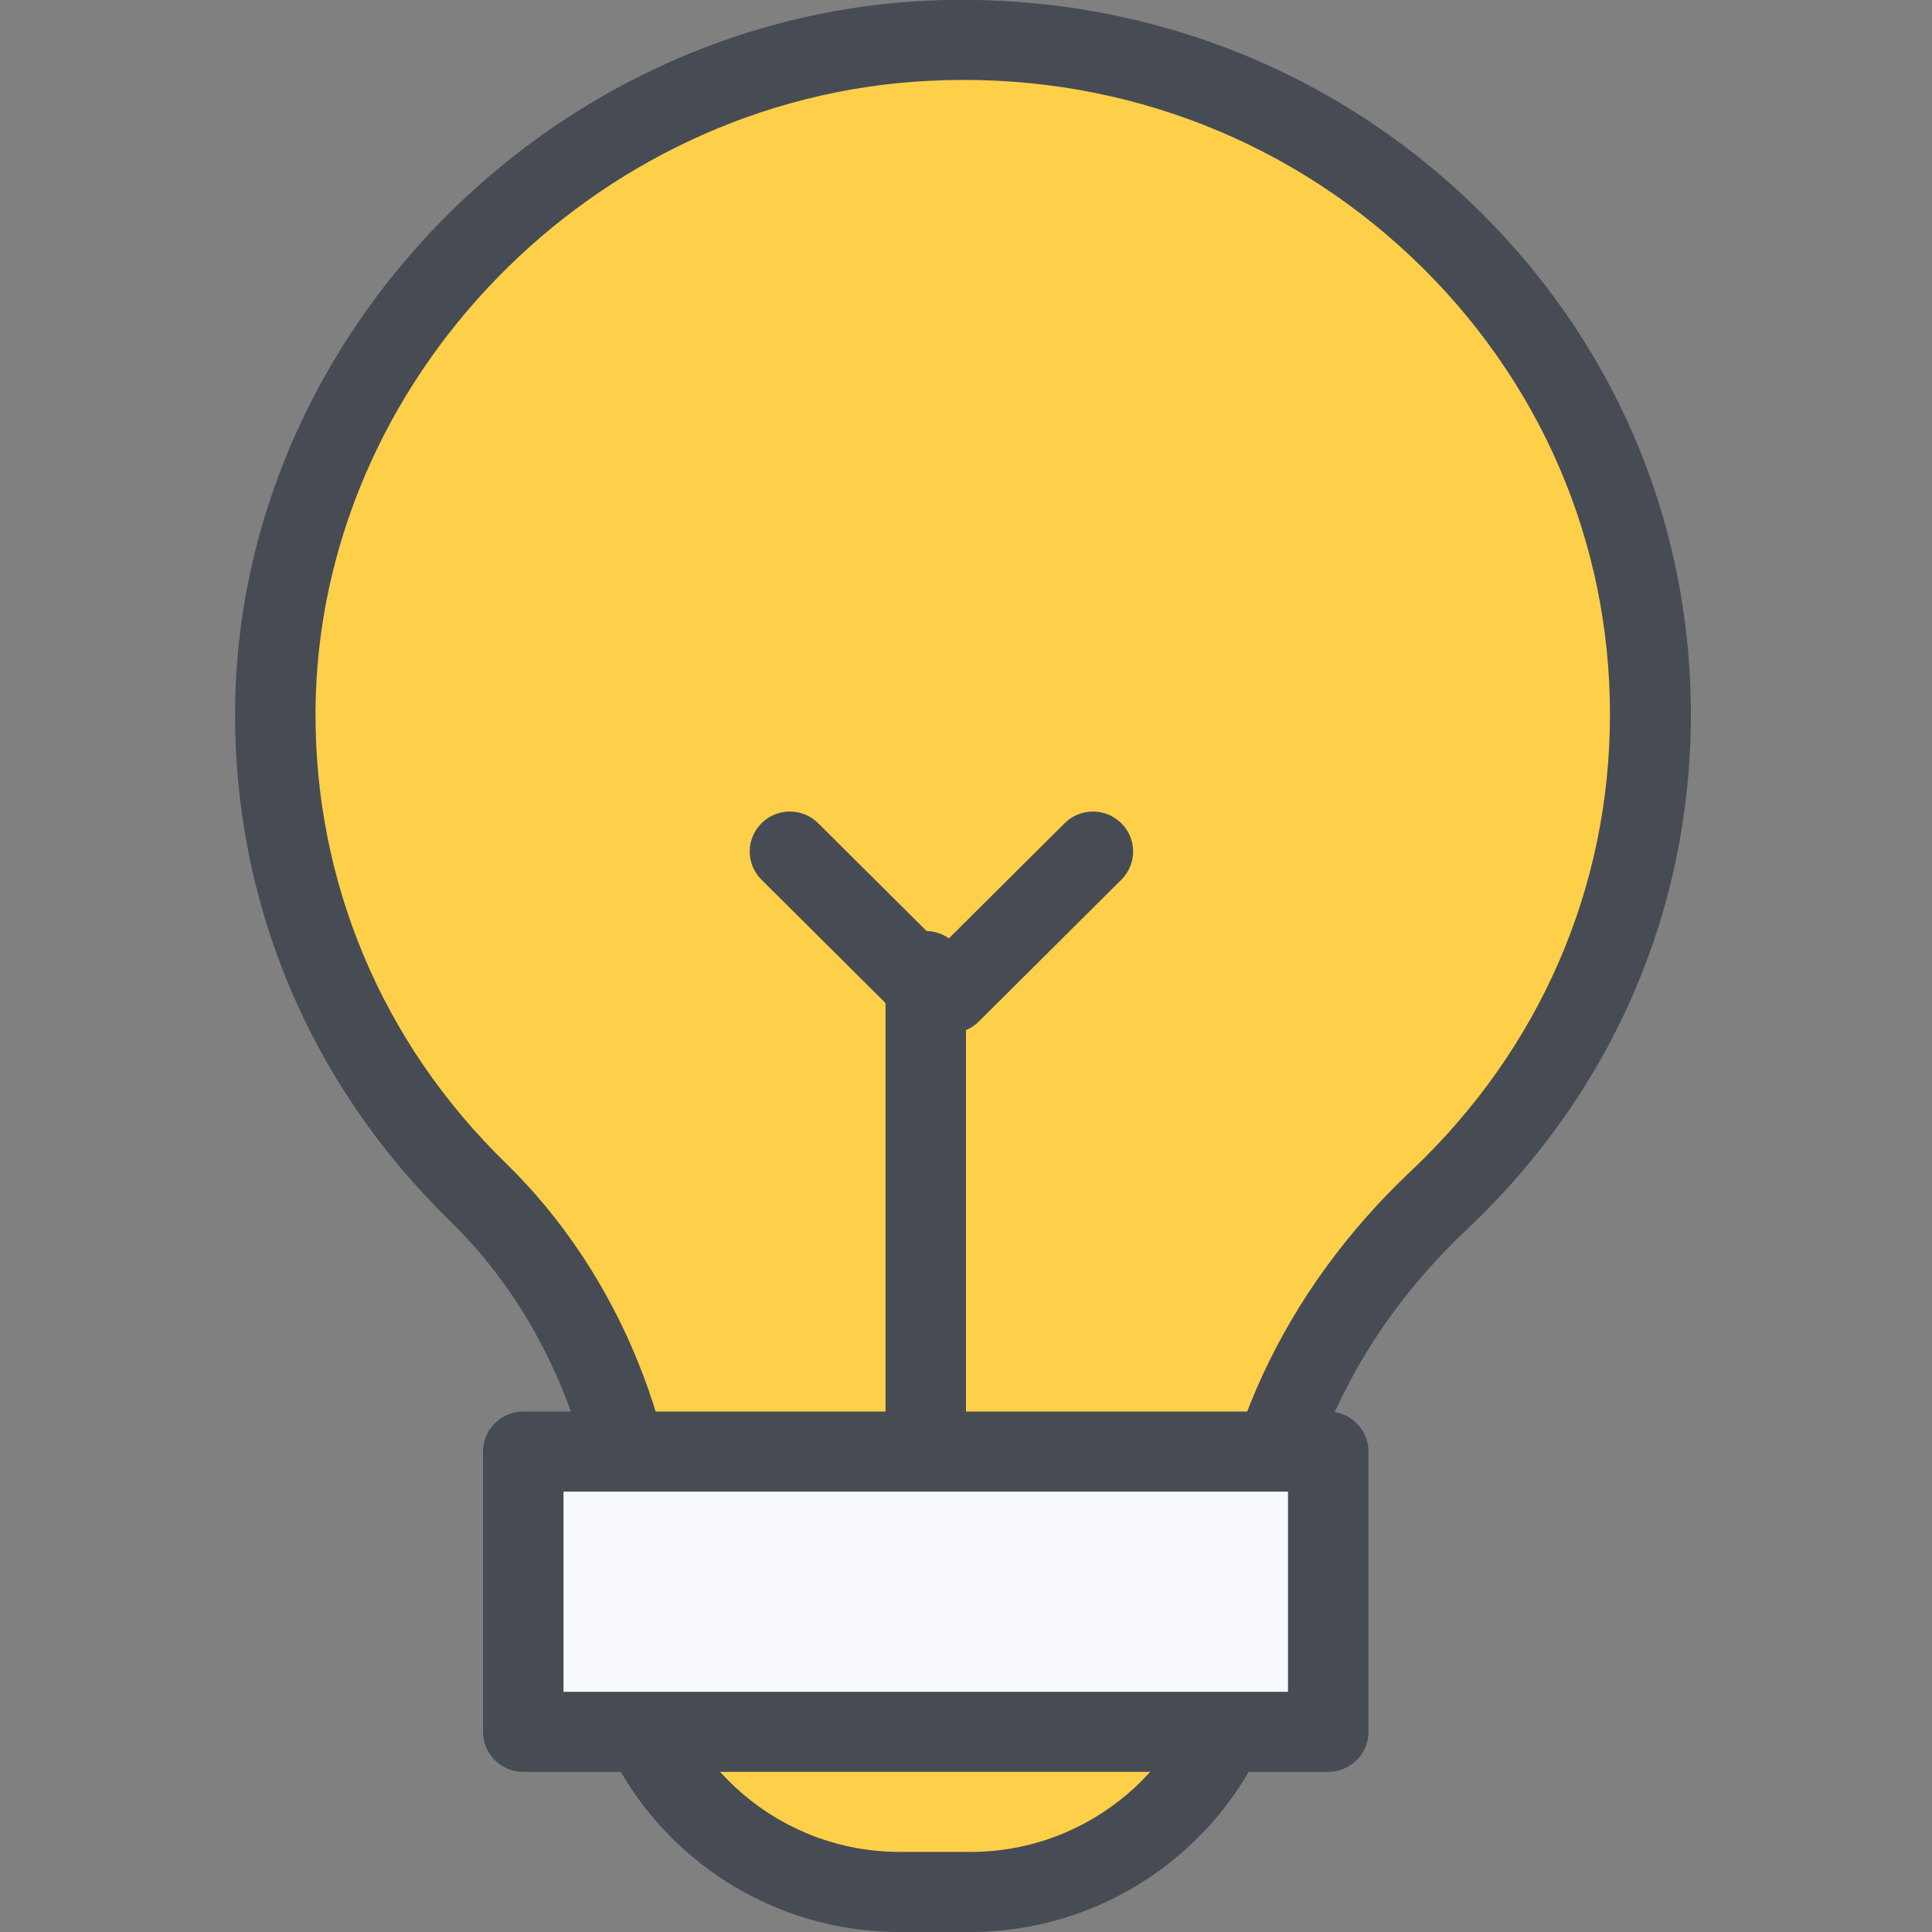 <svg width="60" height="60" viewBox="0 0 60 60" fill="none" xmlns="http://www.w3.org/2000/svg">
<rect x="0" y="0" width="60" height="60" fill="#808080" stroke="none"/>
<g clip-path="url(#clip0_10158_104262)">
<path d="M51.249 22.184C51.249 10.246 41.062 0.634 28.749 1.268C17.587 1.84 8.624 11.092 8.549 22.047C8.512 27.892 10.924 33.189 14.837 37.007C18.249 40.327 19.999 44.978 19.999 49.728V51.295H38.749V50.437C38.749 45.413 41.012 40.725 44.699 37.255C48.737 33.45 51.249 28.116 51.249 22.184V22.184Z" fill="#FED049"/>
<path d="M38.749 52.539H19.999C19.312 52.539 18.749 51.98 18.749 51.296V49.729C18.749 45.178 16.999 40.863 13.962 37.903C9.624 33.675 7.262 28.054 7.299 22.048C7.387 10.508 16.974 0.635 28.687 0.025C35.012 -0.286 41.012 1.891 45.574 6.193C50.049 10.421 52.512 16.092 52.512 22.185C52.512 28.278 50.049 33.936 45.574 38.164C41.987 41.534 40.012 45.899 40.012 50.438V51.296C40.012 51.98 39.449 52.539 38.762 52.539H38.749ZM21.249 50.052H37.499C37.612 44.954 39.849 40.104 43.837 36.349C47.812 32.593 49.999 27.569 49.999 22.185C49.999 16.8 47.812 11.752 43.849 7.996C39.799 4.166 34.449 2.214 28.812 2.512C18.399 3.047 9.874 11.814 9.799 22.061C9.762 27.383 11.862 32.382 15.712 36.125C19.224 39.557 21.249 44.506 21.249 49.729V50.052V50.052Z" fill="#474C54"/>
<path d="M19.174 50.051H38.874C38.874 54.863 34.961 58.755 30.124 58.755H27.936C23.099 58.755 19.186 54.863 19.186 50.051H19.174V50.051Z" fill="#FED049"/>
<path d="M30.124 60H27.936C22.486 60 18.049 55.648 17.936 50.251C17.936 50.189 17.924 50.127 17.924 50.052C17.924 49.368 18.486 48.809 19.174 48.809H38.874C39.561 48.809 40.124 49.368 40.124 50.052C40.124 55.536 35.636 60 30.124 60ZM20.549 51.296C21.149 54.815 24.236 57.513 27.949 57.513H30.136C33.849 57.513 36.936 54.815 37.536 51.296H20.561H20.549Z" fill="#474C54"/>
<path d="M41.25 45.078H16.25V53.783H41.25V45.078Z" fill="#F7F9FF"/>
<path d="M41.25 55.028H16.25C15.562 55.028 15 54.468 15 53.784V45.08C15 44.395 15.562 43.836 16.25 43.836H41.25C41.938 43.836 42.5 44.395 42.5 45.08V53.784C42.5 54.468 41.938 55.028 41.25 55.028ZM17.5 52.541H40V46.323H17.5V52.541Z" fill="#474C54"/>
<path d="M28.75 45.08C28.062 45.08 27.5 44.52 27.5 43.836V30.158C27.5 29.474 28.062 28.914 28.75 28.914C29.438 28.914 30 29.474 30 30.158V43.836C30 44.52 29.438 45.08 28.75 45.08Z" fill="#474C54"/>
<path d="M28.961 32.083C28.636 32.083 28.324 31.959 28.074 31.722L23.649 27.32C23.161 26.835 23.161 26.052 23.649 25.567C24.136 25.082 24.924 25.082 25.411 25.567L29.836 29.969C30.324 30.454 30.324 31.237 29.836 31.722C29.586 31.971 29.274 32.083 28.949 32.083H28.961Z" fill="#474C54"/>
<path d="M29.525 32.083C29.2 32.083 28.887 31.959 28.637 31.722C28.15 31.237 28.15 30.454 28.637 29.969L33.062 25.567C33.55 25.082 34.337 25.082 34.825 25.567C35.312 26.052 35.312 26.835 34.825 27.32L30.4 31.722C30.15 31.971 29.837 32.083 29.512 32.083H29.525Z" fill="#474C54"/>
</g>
<defs>
<clipPath id="clip0_10158_104262">
<rect width="60" height="60" fill="white"/>
</clipPath>
</defs>
</svg>
